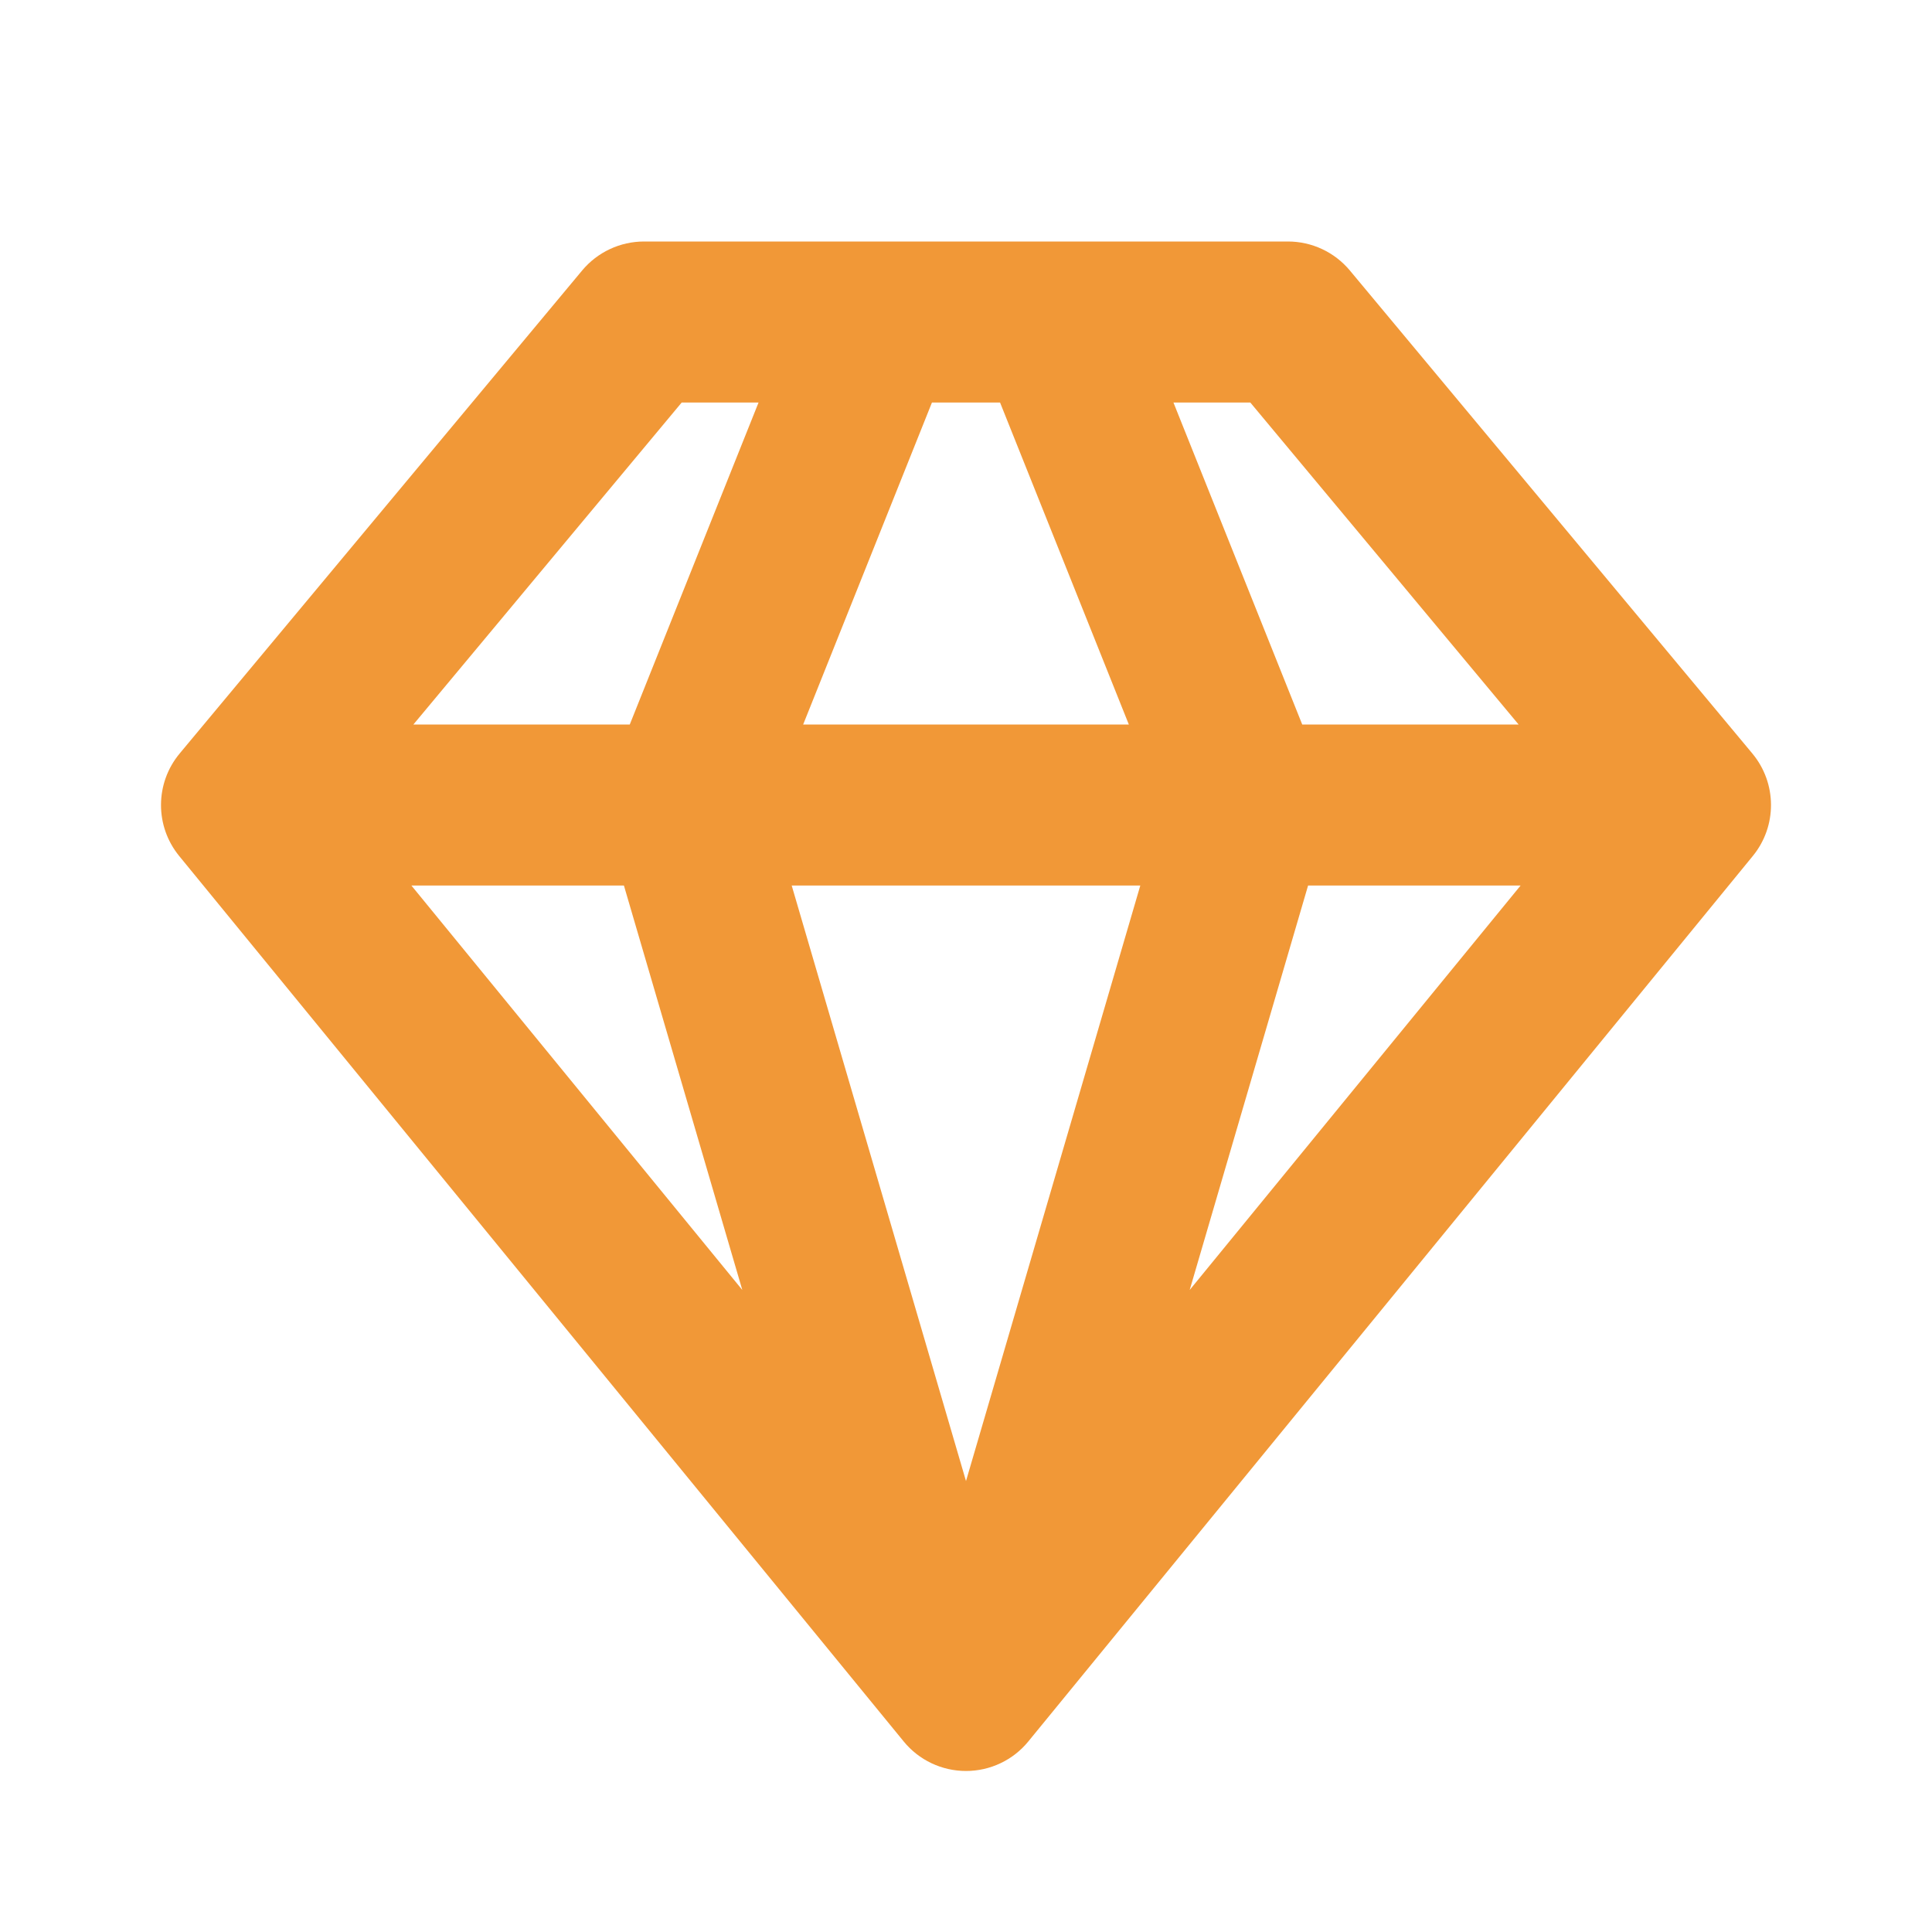 <?xml version="1.0" encoding="UTF-8"?>
<svg xmlns="http://www.w3.org/2000/svg" viewBox="0 0 32 32" fill="none">
  <path fill-rule="evenodd" clip-rule="evenodd" d="M10.667 4C10.271 4 9.896 4.176 9.642 4.48L2.976 12.48C2.567 12.971 2.563 13.683 2.968 14.178L14.968 28.844C15.221 29.154 15.6 29.333 16 29.333C16.4 29.333 16.779 29.154 17.032 28.844L29.032 14.178C29.437 13.683 29.433 12.971 29.024 12.48L22.358 4.48C22.104 4.176 21.729 4 21.333 4H10.667ZM6.847 12L11.291 6.667H12.564L10.431 12H6.847ZM13.303 12L15.436 6.667H16.564L18.697 12H13.303ZM18.887 14.667H13.113L16 24.531L18.887 14.667ZM19.705 21.366L21.666 14.667H25.186L19.705 21.366ZM21.569 12L19.436 6.667H20.709L25.153 12H21.569ZM6.814 14.667H10.334L12.295 21.366L6.814 14.667Z" fill="#f19837"></path>
</svg>
